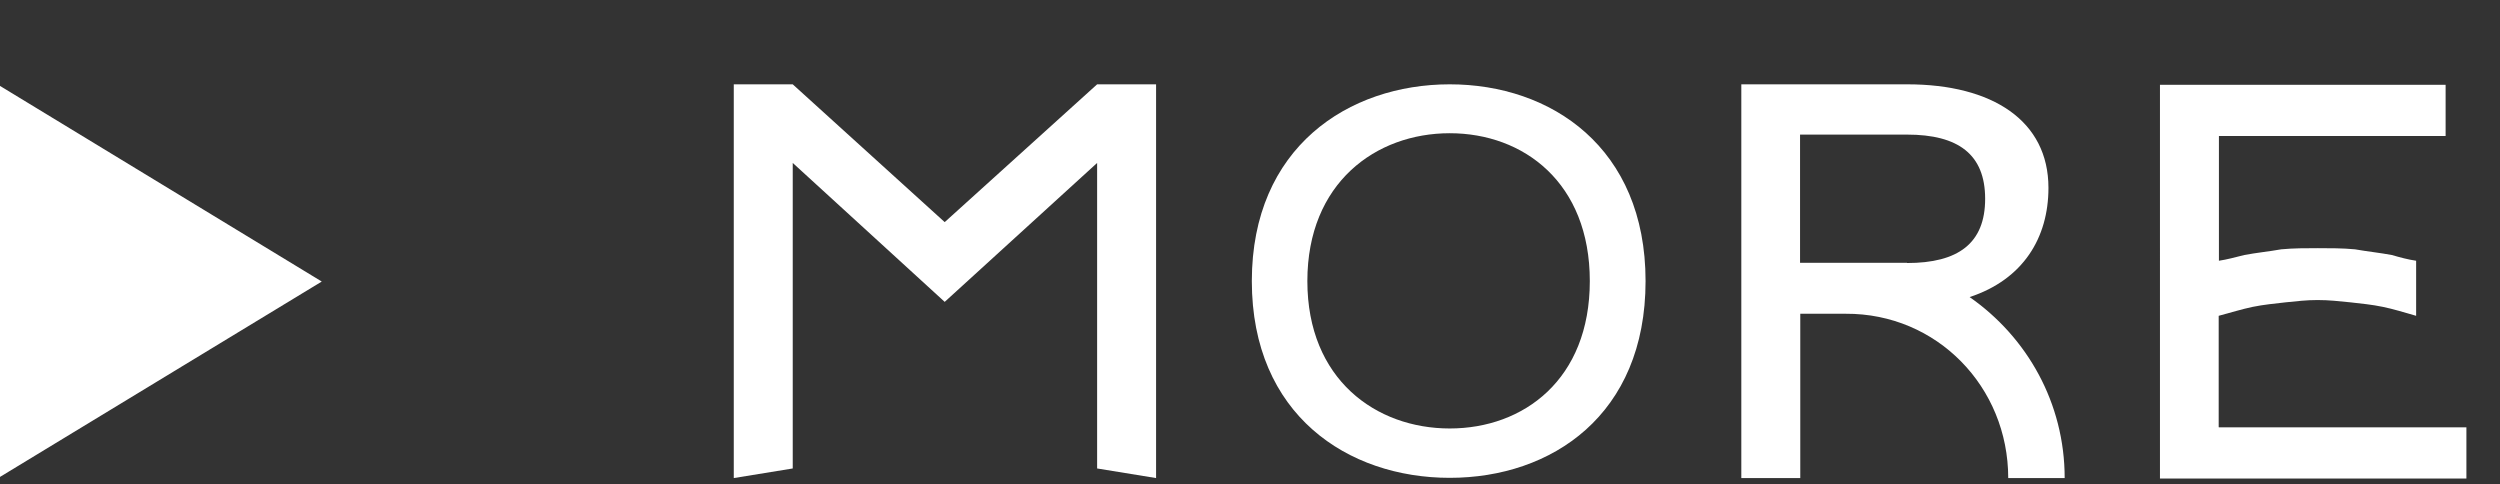 <?xml version="1.0" encoding="UTF-8"?>
<svg id="_レイヤー_2" data-name="レイヤー_2" xmlns="http://www.w3.org/2000/svg" width="109.4" height="21.19" viewBox="0 0 109.4 21.19">
  <rect x="0" y="0" width="109.4" height="21.19" fill="#333333" stroke="none"/>
  <defs>
    <style>
      .cls-1 {
        fill: #fff;
      }
    </style>
  </defs>
  <g id="design">
    <g>
      <g>
        <path class="cls-1" d="M41.34,9.72l6.67-6.03h2.58v17.23l-2.58-.42V7.13l-6.67,6.08-6.65-6.08v13.37l-2.58.42V3.69h2.58l6.65,6.03Z"/>
        <path class="cls-1" d="M72.01,12.3c0,5.86-4.11,8.61-8.57,8.61s-8.66-2.76-8.66-8.61,4.23-8.61,8.66-8.61,8.57,2.76,8.57,8.61ZM69.57,12.3c0-4.31-2.9-6.47-6.13-6.47s-6.23,2.17-6.23,6.47,3,6.45,6.23,6.45,6.13-2.14,6.13-6.45Z"/>
        <path class="cls-1" d="M90.34,20.92h-2.46c0-3.99-3.12-7.21-7.11-7.19h-1.99v7.19h-2.58V3.69h7.26c3.74,0,6.18,1.6,6.18,4.53,0,2.19-1.11,4.01-3.45,4.78,2.51,1.75,4.16,4.63,4.16,7.92ZM83.45,11.51c2.24,0,3.42-.86,3.42-2.81s-1.18-2.81-3.42-2.81h-4.68v5.61h4.68Z"/>
        <path class="cls-1" d="M97.1,18.7h10.83v2.24h-13.41V3.71h12.5v2.24h-9.92v5.46c.34-.05.71-.15,1.11-.25.52-.1,1.06-.15,1.62-.25.54-.05,1.08-.05,1.6-.05s1.08,0,1.62.05c.57.1,1.08.15,1.62.25.34.1.71.2,1.06.25v2.41c-.52-.15-1.01-.3-1.45-.39-.47-.1-.99-.15-1.43-.2-.49-.05-.94-.1-1.43-.1s-.91.05-1.4.1c-.44.05-.96.1-1.45.2-.47.1-.96.25-1.48.39v4.87Z"/>
      </g>
      <polygon class="cls-1" points="14.08 12.32 0 3.76 0 20.87 14.08 12.32"/>
    </g>
  </g>
</svg>